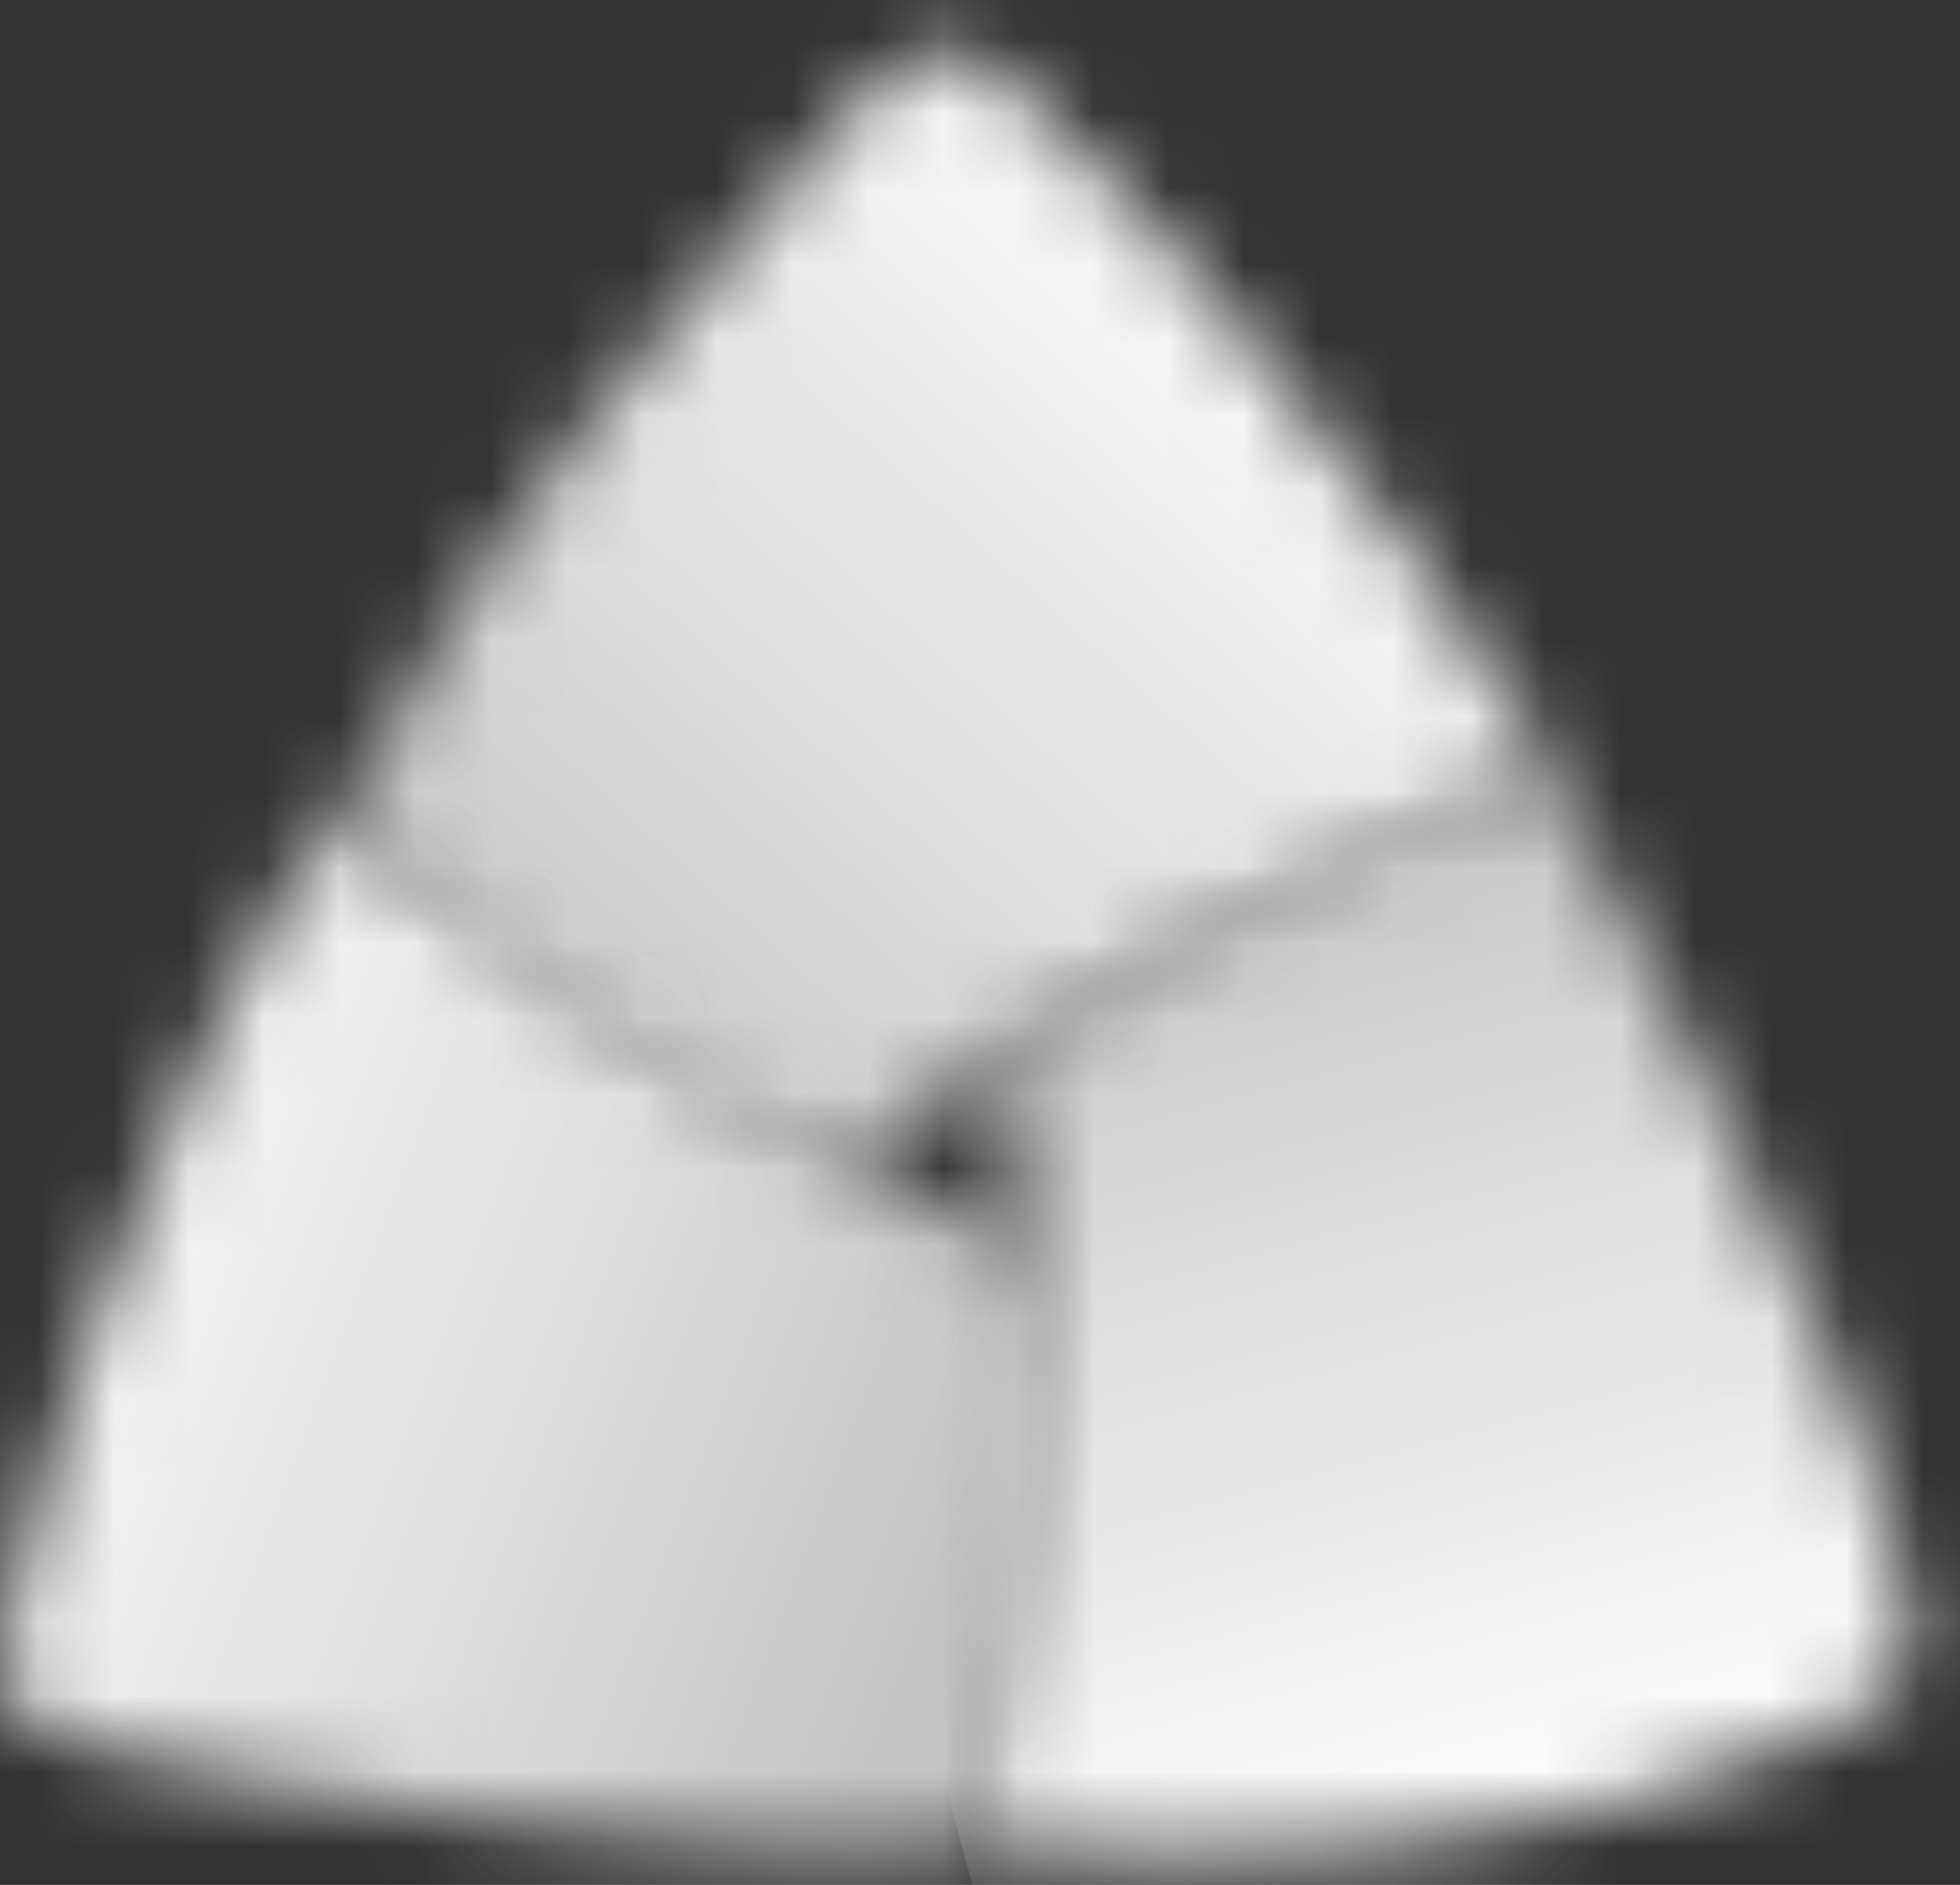 <svg width="26" height="25" viewBox="0 0 26 25" fill="none" xmlns="http://www.w3.org/2000/svg">
<rect x="0" y="0" width="26" height="25" fill="#333333" stroke="none"/>
<mask id="mask0_4256_96616" style="mask-type:luminance" maskUnits="userSpaceOnUse" x="4" y="0" width="17" height="16">
<path d="M13.302 1.038C17.219 4.511 20.602 10.21 20.602 10.21C14.28 12.883 11.163 15.465 11.163 15.465C8.493 14.753 4.486 10.923 4.486 10.923C6.177 7.006 10.094 2.82 11.342 1.395C11.839 0.823 12.254 0.653 12.569 0.653C13.043 0.653 13.299 1.038 13.299 1.038" fill="white"/>
</mask>
<g mask="url(#mask0_4256_96616)">
<path d="M11.686 -7.358L27.965 7.27L13.403 23.477L-2.876 8.849L11.686 -7.358Z" fill="url(#paint0_linear_4256_96616)"/>
</g>
<mask id="mask1_4256_96616" style="mask-type:luminance" maskUnits="userSpaceOnUse" x="0" y="10" width="14" height="15">
<path d="M4.486 10.923C8.137 14.128 13.655 16.622 13.655 16.622C14.456 19.383 12.943 24.457 12.943 24.457C10.539 24.991 3.058 23.656 1.366 23.21C-0.325 22.766 0.031 21.963 0.031 21.963C1.254 15.927 4.166 10.916 4.469 10.916C4.474 10.916 4.478 10.916 4.483 10.921" fill="white"/>
</mask>
<g mask="url(#mask1_4256_96616)">
<path d="M1.512 6.046L19.099 12.664L12.627 29.865L-4.96 23.247L1.512 6.046Z" fill="url(#paint1_linear_4256_96616)"/>
</g>
<mask id="mask2_4256_96616" style="mask-type:luminance" maskUnits="userSpaceOnUse" x="12" y="10" width="14" height="15">
<path d="M25.144 20.63C25.144 20.63 25.857 22.143 24.697 22.678C24.697 22.678 20.78 25.172 12.943 24.459C12.943 24.459 14.368 17.603 13.209 14.042C13.209 14.042 17.661 10.835 20.599 10.213C20.599 10.213 24.695 17.96 25.141 20.632" fill="white"/>
</mask>
<g mask="url(#mask2_4256_96616)">
<path d="M24.97 6.946L29.636 24.144L13.83 28.433L9.164 11.235L24.97 6.946Z" fill="url(#paint2_linear_4256_96616)"/>
</g>
<defs>
<linearGradient id="paint0_linear_4256_96616" x1="6.157" y1="14.298" x2="17.159" y2="2.053" gradientUnits="userSpaceOnUse">
<stop stop-color="#C5C5C5"/>
<stop offset="1" stop-color="white"/>
</linearGradient>
<linearGradient id="paint1_linear_4256_96616" x1="12.649" y1="20.445" x2="-0.741" y2="15.407" gradientUnits="userSpaceOnUse">
<stop stop-color="#C5C5C5"/>
<stop offset="1" stop-color="white"/>
</linearGradient>
<linearGradient id="paint2_linear_4256_96616" x1="17.661" y1="10.531" x2="21.446" y2="24.483" gradientUnits="userSpaceOnUse">
<stop stop-color="#C5C5C5"/>
<stop offset="1" stop-color="white"/>
</linearGradient>
</defs>
</svg>
